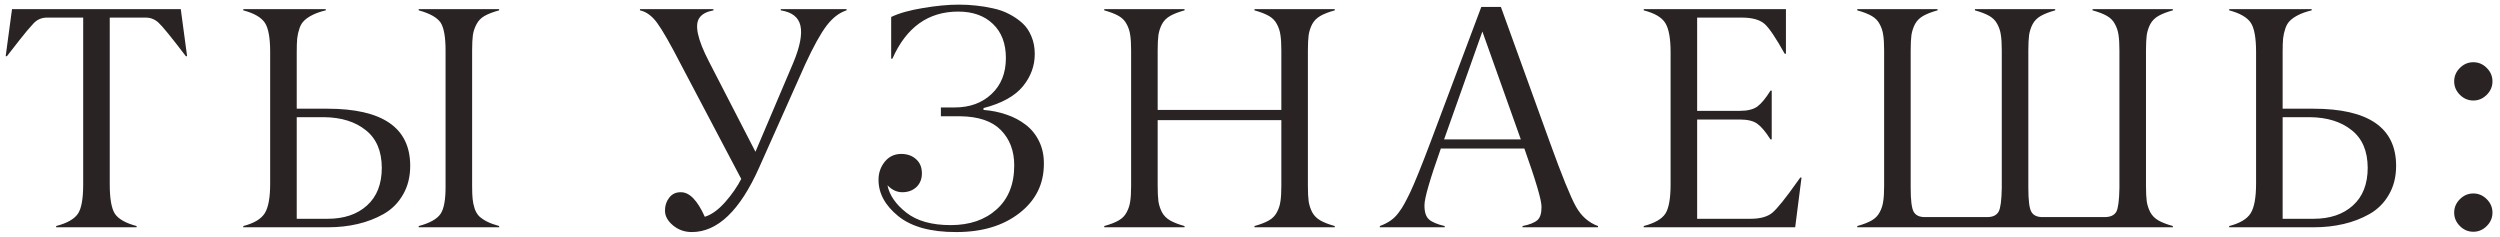<?xml version="1.0" encoding="UTF-8"?> <svg xmlns="http://www.w3.org/2000/svg" width="253" height="24" viewBox="0 0 253 24" fill="none"> <path d="M13.825 22.875V23H5.684V22.875C6.789 22.583 7.523 22.167 7.888 21.625C8.242 21.104 8.419 20.109 8.419 18.641V1.781H4.763C4.21 1.781 3.752 1.979 3.388 2.375C3.002 2.781 2.533 3.339 1.981 4.047C1.356 4.849 0.929 5.396 0.7 5.688H0.575L1.216 0.922H18.294L18.934 5.688H18.809C17.341 3.76 16.413 2.625 16.028 2.281C15.664 1.948 15.236 1.781 14.747 1.781H11.106V18.641C11.106 20.088 11.278 21.083 11.622 21.625C11.986 22.167 12.721 22.583 13.825 22.875ZM50.513 22.875V23H42.373V22.875C43.477 22.583 44.211 22.177 44.576 21.656C44.93 21.146 45.102 20.198 45.091 18.812V5.109C45.091 3.724 44.919 2.776 44.576 2.266C44.211 1.755 43.477 1.349 42.373 1.047V0.922H50.513V1.047C49.898 1.214 49.409 1.401 49.044 1.609C48.69 1.807 48.419 2.083 48.232 2.438C48.044 2.781 47.919 3.146 47.857 3.531C47.805 3.917 47.779 4.443 47.779 5.109V18.812C47.779 19.344 47.794 19.776 47.826 20.109C47.857 20.443 47.925 20.771 48.029 21.094C48.133 21.406 48.284 21.667 48.482 21.875C48.69 22.073 48.956 22.255 49.279 22.422C49.612 22.588 50.023 22.74 50.513 22.875ZM30.029 11H33.123C38.716 11 41.513 12.927 41.513 16.781C41.513 17.896 41.268 18.87 40.779 19.703C40.3 20.537 39.648 21.188 38.826 21.656C38.013 22.115 37.133 22.453 36.185 22.672C35.248 22.891 34.253 23 33.201 23H24.622V22.875C25.706 22.594 26.43 22.162 26.794 21.578C27.159 20.995 27.341 19.995 27.341 18.578V5.266C27.341 3.839 27.164 2.854 26.81 2.312C26.445 1.76 25.716 1.339 24.622 1.047V0.922H32.966V1.047C32.445 1.172 32.008 1.323 31.654 1.5C31.31 1.667 31.029 1.854 30.81 2.062C30.591 2.26 30.425 2.526 30.31 2.859C30.195 3.193 30.117 3.536 30.076 3.891C30.044 4.245 30.029 4.703 30.029 5.266V11ZM32.81 11.859H30.029V22.141H33.154C34.82 22.141 36.148 21.693 37.138 20.797C38.138 19.901 38.638 18.625 38.638 16.969C38.628 15.281 38.086 14.016 37.013 13.172C35.951 12.318 34.55 11.88 32.81 11.859ZM64.764 1.047V0.922H72.202V1.047C71.535 1.172 71.072 1.411 70.811 1.766C70.259 2.474 70.572 3.964 71.749 6.234L76.452 15.359L80.264 6.391C80.962 4.724 81.207 3.453 80.999 2.578C80.801 1.734 80.139 1.224 79.014 1.047V0.922H85.671V1.047C84.931 1.286 84.259 1.802 83.655 2.594C83.051 3.385 82.332 4.682 81.499 6.484L76.827 16.953C74.889 21.307 72.618 23.484 70.014 23.484C69.275 23.484 68.634 23.255 68.093 22.797C67.561 22.349 67.296 21.854 67.296 21.312C67.296 20.812 67.436 20.38 67.718 20.016C67.999 19.641 68.384 19.453 68.874 19.453C69.322 19.443 69.749 19.646 70.155 20.062C70.561 20.479 70.952 21.104 71.327 21.938C72.004 21.729 72.686 21.24 73.374 20.469C74.061 19.688 74.608 18.901 75.014 18.109L68.905 6.516C67.843 4.453 67.04 3.052 66.499 2.312C65.978 1.604 65.4 1.182 64.764 1.047ZM96.968 1.172C93.937 1.172 91.718 2.76 90.312 5.938H90.187V1.719C90.989 1.333 92.062 1.031 93.406 0.812C94.76 0.583 95.968 0.469 97.031 0.469C97.635 0.469 98.213 0.5 98.765 0.562C99.317 0.615 99.89 0.708 100.484 0.844C101.088 0.969 101.635 1.161 102.124 1.422C102.614 1.672 103.057 1.974 103.452 2.328C103.848 2.682 104.156 3.13 104.374 3.672C104.604 4.203 104.718 4.802 104.718 5.469C104.718 6.656 104.322 7.74 103.531 8.719C102.718 9.719 101.385 10.458 99.531 10.938V11.125C100.354 11.188 101.124 11.344 101.843 11.594C102.562 11.833 103.208 12.172 103.781 12.609C104.364 13.047 104.822 13.609 105.156 14.297C105.489 14.974 105.65 15.74 105.64 16.594C105.64 18.625 104.817 20.281 103.171 21.562C101.525 22.844 99.4 23.484 96.796 23.484C94.213 23.495 92.249 22.958 90.906 21.875C89.572 20.792 88.906 19.568 88.906 18.203C88.906 17.505 89.114 16.896 89.531 16.375C89.958 15.844 90.515 15.578 91.203 15.578C91.817 15.578 92.317 15.755 92.703 16.109C93.098 16.453 93.296 16.932 93.296 17.547C93.296 18.12 93.109 18.583 92.734 18.938C92.359 19.281 91.885 19.453 91.312 19.453C90.76 19.453 90.26 19.219 89.812 18.75C90.01 19.75 90.645 20.672 91.718 21.516C92.791 22.359 94.286 22.781 96.203 22.781C98.13 22.781 99.682 22.25 100.859 21.188C102.046 20.125 102.64 18.641 102.64 16.734C102.64 15.266 102.187 14.073 101.281 13.156C100.385 12.25 99.015 11.787 97.171 11.766H95.218V10.875H96.593C98.135 10.875 99.385 10.422 100.343 9.516C101.312 8.609 101.796 7.396 101.796 5.875C101.796 4.406 101.359 3.255 100.484 2.422C99.619 1.589 98.447 1.172 96.968 1.172ZM135.078 22.875V23H126.953V22.875C127.557 22.708 128.042 22.521 128.406 22.312C128.771 22.104 129.042 21.828 129.219 21.484C129.406 21.141 129.526 20.776 129.578 20.391C129.641 20.005 129.672 19.479 129.672 18.812V12.156H117.156V18.812C117.156 19.479 117.182 20.005 117.234 20.391C117.297 20.776 117.417 21.141 117.594 21.484C117.781 21.828 118.057 22.104 118.422 22.312C118.786 22.521 119.271 22.708 119.875 22.875V23H111.75V22.875C112.354 22.708 112.839 22.521 113.203 22.312C113.568 22.104 113.839 21.828 114.016 21.484C114.203 21.141 114.323 20.776 114.375 20.391C114.438 20.005 114.469 19.479 114.469 18.812V5.109C114.469 4.443 114.438 3.917 114.375 3.531C114.323 3.146 114.203 2.781 114.016 2.438C113.839 2.094 113.568 1.818 113.203 1.609C112.839 1.401 112.354 1.214 111.75 1.047V0.922H119.875V1.047C119.271 1.214 118.786 1.401 118.422 1.609C118.057 1.818 117.781 2.094 117.594 2.438C117.417 2.781 117.297 3.146 117.234 3.531C117.182 3.917 117.156 4.443 117.156 5.109V11.125H129.672V5.109C129.672 4.443 129.641 3.917 129.578 3.531C129.526 3.146 129.406 2.781 129.219 2.438C129.042 2.094 128.771 1.818 128.406 1.609C128.042 1.401 127.557 1.214 126.953 1.047V0.922H135.078V1.047C134.474 1.214 133.99 1.401 133.625 1.609C133.26 1.818 132.984 2.094 132.797 2.438C132.62 2.781 132.5 3.146 132.438 3.531C132.385 3.917 132.359 4.443 132.359 5.109V18.812C132.359 19.479 132.385 20.005 132.438 20.391C132.5 20.776 132.62 21.141 132.797 21.484C132.984 21.828 133.26 22.104 133.625 22.312C133.99 22.521 134.474 22.708 135.078 22.875ZM153.907 14.109L150.016 3.188L146.141 14.109H153.907ZM156.001 20.906C156.001 20.24 155.423 18.281 154.266 15.031H145.813C144.709 18.146 144.157 20.052 144.157 20.75C144.146 21.438 144.298 21.922 144.61 22.203C144.912 22.474 145.443 22.698 146.204 22.875V23H139.641V22.875C140.058 22.719 140.417 22.537 140.719 22.328C141.021 22.12 141.292 21.854 141.532 21.531C141.782 21.198 141.975 20.901 142.11 20.641C142.256 20.38 142.449 20.005 142.688 19.516C143.157 18.526 143.85 16.818 144.766 14.391L149.907 0.703H151.891L156.829 14.359C158.048 17.734 158.933 19.917 159.485 20.906C160.027 21.875 160.771 22.531 161.719 22.875V23H154.079V22.875C154.777 22.74 155.277 22.542 155.579 22.281C155.87 22.031 156.011 21.573 156.001 20.906ZM169.064 18.641V5.266C169.064 3.87 168.881 2.885 168.517 2.312C168.163 1.75 167.439 1.328 166.345 1.047V0.922H180.736V5.438H180.611C179.715 3.833 179.038 2.828 178.579 2.422C178.09 1.995 177.319 1.781 176.267 1.781H171.751V11.219H176.064C176.845 11.219 177.439 11.073 177.845 10.781C178.251 10.479 178.694 9.943 179.173 9.172H179.298V14.109H179.173C178.684 13.338 178.241 12.812 177.845 12.531C177.46 12.24 176.866 12.094 176.064 12.094H171.751V22.141H177.158C178.147 22.141 178.887 21.932 179.376 21.516C179.876 21.088 180.704 20.057 181.861 18.422C182.006 18.213 182.116 18.062 182.189 17.969H182.314L181.673 23H166.345V22.875C167.449 22.583 168.178 22.167 168.533 21.625C168.887 21.083 169.064 20.088 169.064 18.641ZM199.861 0.922H207.986V1.047C207.382 1.214 206.898 1.401 206.533 1.609C206.169 1.818 205.893 2.094 205.705 2.438C205.528 2.781 205.408 3.146 205.346 3.531C205.294 3.917 205.268 4.443 205.268 5.109V19.031C205.268 20.26 205.366 21.057 205.564 21.422C205.773 21.797 206.163 21.979 206.736 21.969H213.002C213.575 21.969 213.965 21.787 214.174 21.422C214.361 21.068 214.465 20.271 214.486 19.031V5.109C214.486 4.443 214.455 3.917 214.393 3.531C214.34 3.146 214.221 2.781 214.033 2.438C213.856 2.094 213.585 1.818 213.221 1.609C212.856 1.401 212.372 1.214 211.768 1.047V0.922H219.893V1.047C219.288 1.214 218.804 1.401 218.439 1.609C218.075 1.818 217.799 2.094 217.611 2.438C217.434 2.781 217.314 3.146 217.252 3.531C217.2 3.917 217.174 4.443 217.174 5.109V18.812C217.174 19.479 217.2 20.005 217.252 20.391C217.314 20.776 217.434 21.141 217.611 21.484C217.799 21.828 218.075 22.104 218.439 22.312C218.804 22.521 219.288 22.708 219.893 22.875V23H187.955V22.875C188.559 22.708 189.044 22.521 189.408 22.312C189.773 22.104 190.044 21.828 190.221 21.484C190.408 21.141 190.528 20.776 190.58 20.391C190.643 20.005 190.674 19.479 190.674 18.812V5.109C190.674 4.443 190.643 3.917 190.58 3.531C190.528 3.146 190.408 2.781 190.221 2.438C190.044 2.094 189.773 1.818 189.408 1.609C189.044 1.401 188.559 1.214 187.955 1.047V0.922H196.08V1.047C195.476 1.214 194.991 1.401 194.627 1.609C194.262 1.818 193.986 2.094 193.799 2.438C193.622 2.781 193.502 3.146 193.439 3.531C193.387 3.917 193.361 4.443 193.361 5.109V19.031C193.361 20.26 193.46 21.057 193.658 21.422C193.866 21.797 194.257 21.979 194.83 21.969H201.111C201.674 21.969 202.059 21.781 202.268 21.406C202.455 21.052 202.559 20.26 202.58 19.031V5.109C202.58 4.443 202.549 3.917 202.486 3.531C202.434 3.146 202.314 2.781 202.127 2.438C201.95 2.094 201.679 1.818 201.314 1.609C200.95 1.401 200.465 1.214 199.861 1.047V0.922ZM231.003 11H234.096C239.69 11 242.487 12.927 242.487 16.781C242.487 17.896 242.242 18.87 241.753 19.703C241.273 20.537 240.622 21.188 239.799 21.656C238.987 22.115 238.107 22.453 237.159 22.672C236.221 22.891 235.226 23 234.174 23H225.596V22.875C226.68 22.594 227.404 22.162 227.768 21.578C228.133 20.995 228.315 19.995 228.315 18.578V5.266C228.315 3.839 228.138 2.854 227.784 2.312C227.419 1.76 226.69 1.339 225.596 1.047V0.922H233.94V1.047C233.419 1.172 232.982 1.323 232.628 1.5C232.284 1.667 232.003 1.854 231.784 2.062C231.565 2.26 231.398 2.526 231.284 2.859C231.169 3.193 231.091 3.536 231.049 3.891C231.018 4.245 231.003 4.703 231.003 5.266V11ZM233.784 11.859H231.003V22.141H234.128C235.794 22.141 237.122 21.693 238.112 20.797C239.112 19.901 239.612 18.625 239.612 16.969C239.601 15.281 239.06 14.016 237.987 13.172C236.924 12.318 235.523 11.88 233.784 11.859ZM251.659 6.875C252.045 7.26 252.238 7.714 252.238 8.234C252.238 8.755 252.045 9.208 251.659 9.594C251.274 9.979 250.821 10.172 250.3 10.172C249.779 10.172 249.326 9.979 248.941 9.594C248.555 9.208 248.363 8.755 248.363 8.234C248.363 7.714 248.555 7.26 248.941 6.875C249.326 6.49 249.779 6.297 250.3 6.297C250.821 6.297 251.274 6.49 251.659 6.875ZM251.659 20.156C252.045 20.542 252.238 20.995 252.238 21.516C252.238 22.037 252.045 22.49 251.659 22.875C251.274 23.26 250.821 23.453 250.3 23.453C249.779 23.453 249.326 23.26 248.941 22.875C248.555 22.49 248.363 22.037 248.363 21.516C248.363 20.995 248.555 20.542 248.941 20.156C249.326 19.771 249.779 19.578 250.3 19.578C250.821 19.578 251.274 19.771 251.659 20.156Z" fill="#292323"></path> </svg> 